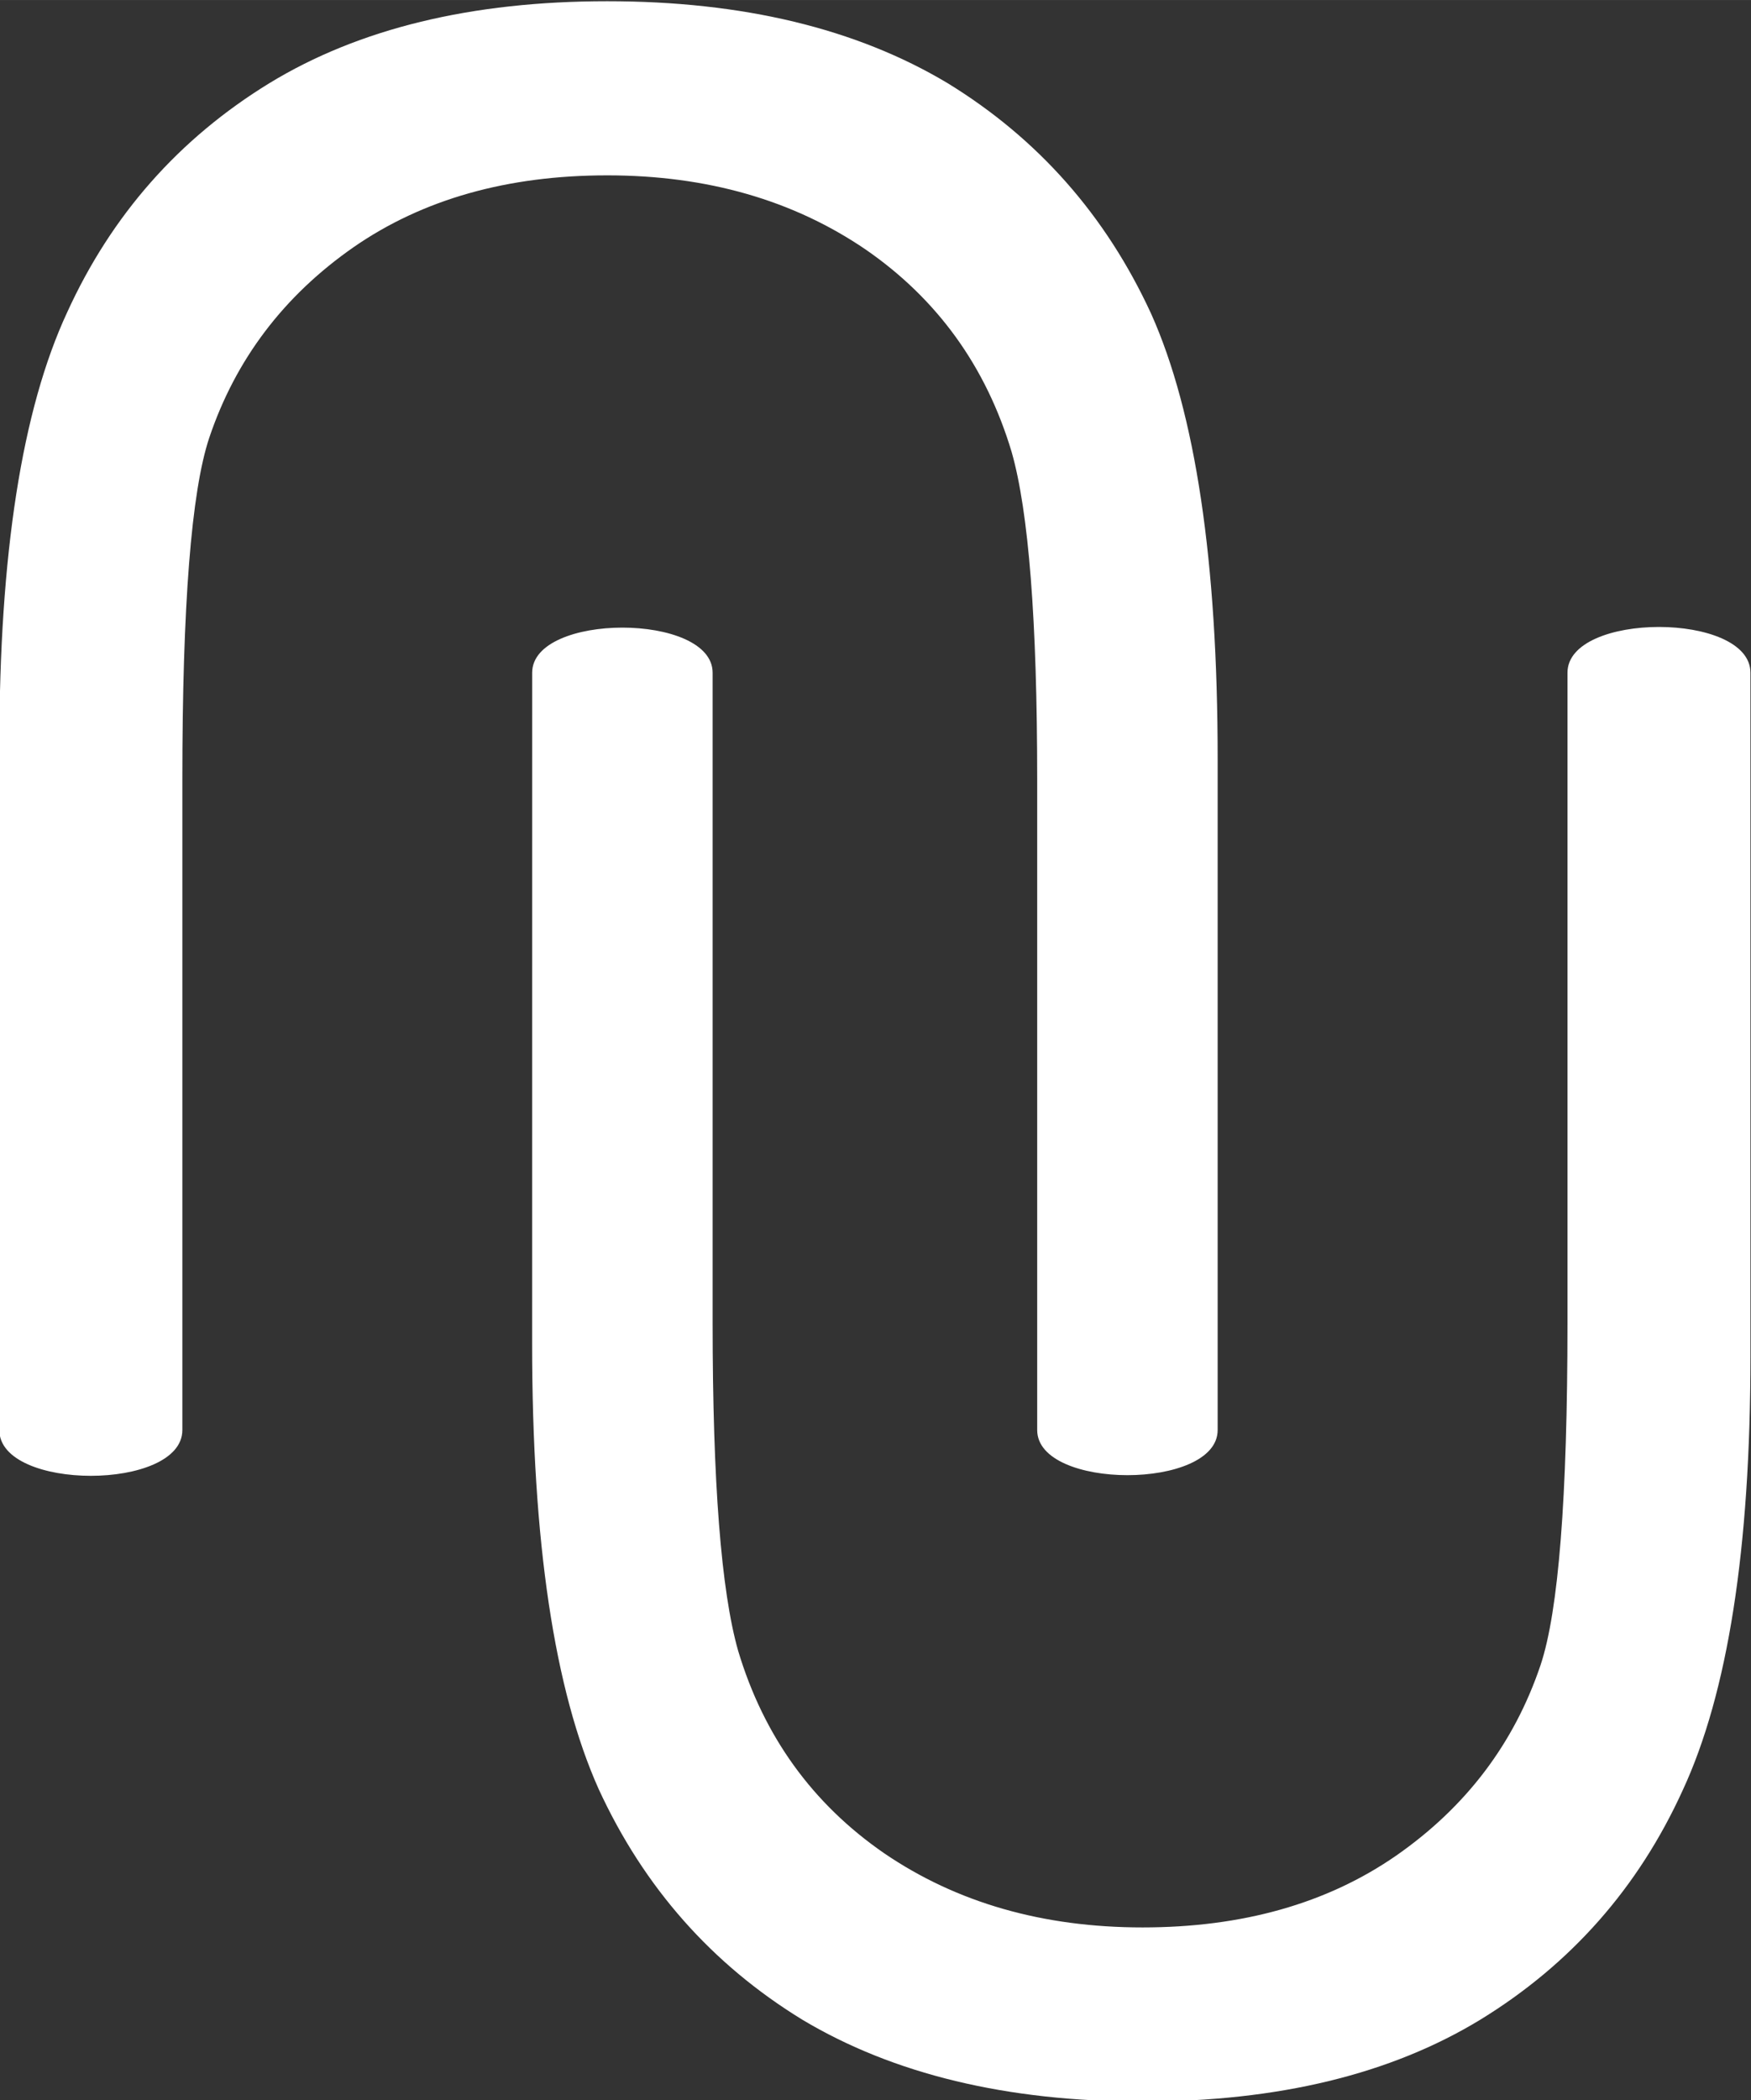 <svg xmlns="http://www.w3.org/2000/svg" width="104.794" height="125.637" viewBox="0 0 27.727 33.241"><rect x="0" y="0" width="27.727" height="33.241" fill="#333333" stroke="none"/><g style="font-size:10.583px;line-height:1.25;fill:#3e59d4;fill-opacity:1;stroke-width:.265"><path d="M-143.144 337.526c0 1.436-4.31 1.436-4.31 0v-15.528c0-3.79-.203-6.398-.611-7.824-.611-2.038-1.773-3.648-3.484-4.83-1.733-1.181-3.79-1.772-6.175-1.772-2.384 0-4.401.57-6.052 1.711-1.67 1.162-2.822 2.68-3.453 4.555-.428 1.283-.642 4.004-.642 8.16v15.528c0 1.457-4.371 1.457-4.371 0v-16.322c0-4.585.54-8.039 1.62-10.362 1.06-2.323 2.67-4.147 4.83-5.471 2.139-1.304 4.828-1.956 8.068-1.956 3.24 0 5.95.652 8.13 1.956 2.16 1.324 3.78 3.158 4.86 5.502 1.06 2.363 1.59 5.909 1.59 10.636z" style="font-family:&quot;Century Gothic&quot;;-inkscape-font-specification:&quot;Century Gothic, Normal&quot;;fill:#fff;fill-opacity:1;stroke-width:1.565" transform="translate(114.186 -201.145) scale(.663)"/><path d="M-159.516 319.446c0-1.436 4.31-1.436 4.31 0v15.528c0 3.79.203 6.398.61 7.824.612 2.038 1.773 3.648 3.485 4.83 1.732 1.181 3.79 1.772 6.174 1.772 2.384 0 4.402-.57 6.052-1.711 1.671-1.162 2.822-2.68 3.454-4.555.428-1.283.642-4.004.642-8.16v-15.528c0-1.457 4.37-1.457 4.37 0v16.322c0 4.585-.54 8.039-1.62 10.362-1.059 2.323-2.669 4.147-4.829 5.471-2.14 1.304-4.829 1.956-8.069 1.956-3.24 0-5.95-.652-8.13-1.956-2.16-1.324-3.78-3.158-4.86-5.502-1.06-2.363-1.59-5.909-1.59-10.636z" style="font-family:&quot;Century Gothic&quot;;-inkscape-font-specification:&quot;Century Gothic, Normal&quot;;fill:#fff;fill-opacity:1;stroke-width:1.565" transform="translate(114.186 -201.145) scale(.663)"/></g></svg>